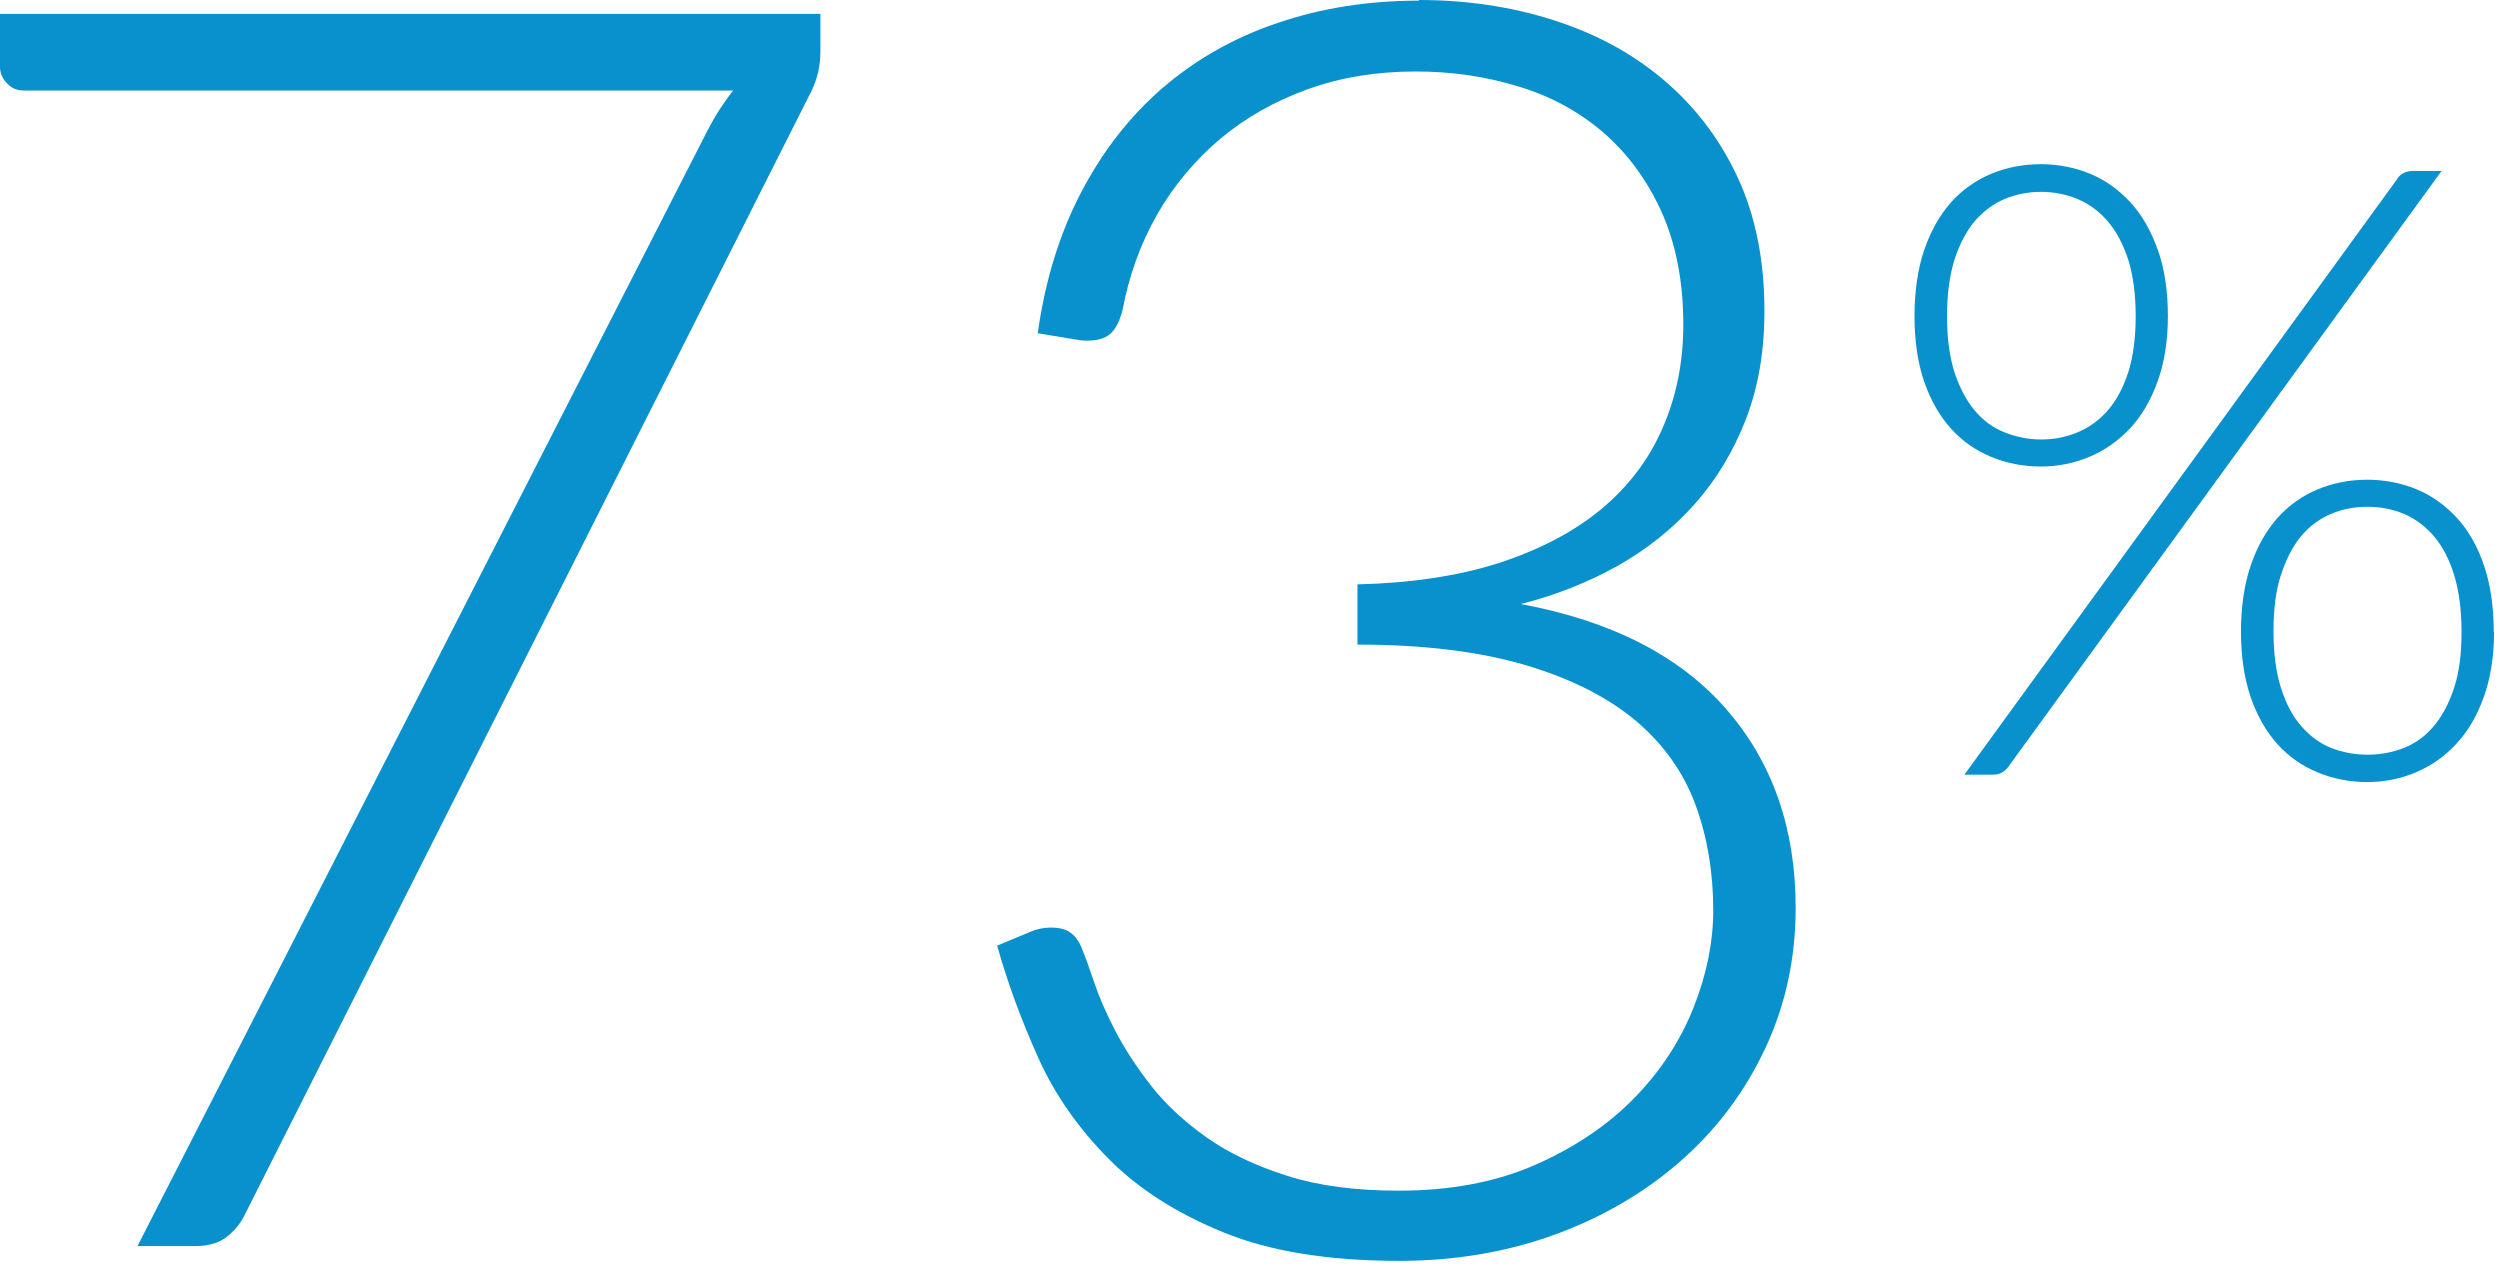 <svg width="219" height="111" viewBox="0 0 219 111" fill="none" xmlns="http://www.w3.org/2000/svg">
<path d="M71.867 1.215V4.487C71.867 5.361 71.754 6.094 71.556 6.743C71.359 7.392 71.133 7.928 70.879 8.379L21.436 106.42C21.041 107.238 20.477 107.887 19.8 108.394C19.123 108.902 18.221 109.156 17.092 109.156H12.044L61.938 11.51C62.305 10.805 62.672 10.156 63.038 9.592C63.405 9.028 63.8 8.464 64.223 7.928H2.059C1.495 7.928 1.015 7.73 0.621 7.307C0.226 6.912 0 6.405 0 5.869V1.215H71.867Z" fill="#0891CC"/>
<path d="M124.273 0C128.391 0 132.283 0.564 135.95 1.721C139.617 2.877 142.832 4.569 145.596 6.882C148.36 9.195 150.56 12.015 152.168 15.428C153.776 18.841 154.565 22.79 154.565 27.246C154.565 30.744 154.029 33.931 152.929 36.751C151.829 39.572 150.335 42.054 148.417 44.197C146.499 46.341 144.27 48.118 141.676 49.585C139.081 51.023 136.26 52.151 133.214 52.913C141.14 54.38 147.147 57.454 151.209 62.108C155.27 66.761 157.301 72.572 157.301 79.538C157.301 83.967 156.399 88.085 154.622 91.864C152.845 95.644 150.391 98.915 147.288 101.651C144.186 104.387 140.519 106.559 136.317 108.11C132.086 109.662 127.517 110.451 122.581 110.451C116.432 110.451 111.299 109.633 107.209 107.969C103.119 106.305 99.735 104.162 97.112 101.51C94.488 98.859 92.401 95.897 90.935 92.626C89.468 89.354 88.255 86.082 87.353 82.838L90.258 81.626C91.076 81.287 91.922 81.174 92.824 81.315C93.727 81.456 94.347 82.049 94.77 83.064C95.024 83.685 95.363 84.615 95.814 85.941C96.237 87.239 96.858 88.677 97.676 90.256C98.494 91.836 99.537 93.444 100.835 95.108C102.132 96.772 103.768 98.267 105.714 99.649C107.66 101.031 110.029 102.131 112.765 103.005C115.501 103.879 118.773 104.303 122.524 104.303C127.094 104.303 131.099 103.541 134.54 102.018C137.981 100.495 140.858 98.549 143.17 96.18C145.483 93.81 147.204 91.159 148.36 88.254C149.517 85.32 150.081 82.5 150.081 79.736C150.081 76.436 149.573 73.362 148.529 70.513C147.486 67.664 145.737 65.21 143.312 63.151C140.858 61.092 137.642 59.456 133.665 58.272C129.66 57.087 124.753 56.467 118.914 56.467V51.192C123.596 51.08 127.714 50.459 131.268 49.331C134.822 48.174 137.812 46.623 140.209 44.649C142.606 42.674 144.412 40.305 145.624 37.541C146.837 34.777 147.458 31.759 147.458 28.459C147.458 24.651 146.809 21.351 145.54 18.531C144.27 15.739 142.55 13.426 140.435 11.592C138.291 9.759 135.809 8.405 132.96 7.559C130.112 6.685 127.122 6.262 124.019 6.262C120.606 6.262 117.447 6.769 114.57 7.813C111.665 8.856 109.127 10.295 106.899 12.156C104.699 14.018 102.837 16.218 101.37 18.785C99.904 21.351 98.888 24.172 98.324 27.218C98.014 28.346 97.591 29.079 97.027 29.418C96.463 29.785 95.673 29.897 94.658 29.813L90.906 29.192C91.555 24.567 92.824 20.449 94.714 16.838C96.604 13.228 98.973 10.182 101.878 7.672C104.783 5.19 108.14 3.272 111.947 2.003C115.755 0.705 119.873 0.056 124.301 0.056L124.273 0Z" fill="#0891CC"/>
<path d="M189.907 27.696C189.907 29.867 189.597 31.785 189.005 33.421C188.413 35.057 187.595 36.467 186.579 37.539C185.564 38.611 184.379 39.457 183.025 40.021C181.672 40.585 180.261 40.867 178.766 40.867C177.272 40.867 175.777 40.585 174.423 40.021C173.069 39.457 171.884 38.639 170.897 37.539C169.91 36.439 169.12 35.057 168.556 33.421C167.992 31.785 167.71 29.839 167.71 27.696C167.71 25.552 167.992 23.578 168.556 21.914C169.12 20.25 169.91 18.867 170.897 17.739C171.884 16.639 173.069 15.793 174.423 15.229C175.777 14.665 177.243 14.383 178.766 14.383C180.289 14.383 181.756 14.665 183.11 15.229C184.464 15.793 185.62 16.639 186.636 17.739C187.651 18.839 188.441 20.25 189.033 21.914C189.625 23.578 189.907 25.524 189.907 27.696ZM187.087 27.696C187.087 25.778 186.861 24.142 186.438 22.76C185.987 21.378 185.395 20.278 184.633 19.375C183.872 18.501 182.997 17.852 181.982 17.429C180.966 17.006 179.895 16.808 178.795 16.808C177.695 16.808 176.623 17.006 175.607 17.429C174.62 17.852 173.746 18.501 172.984 19.375C172.251 20.25 171.659 21.378 171.207 22.76C170.784 24.142 170.559 25.778 170.559 27.696C170.559 29.614 170.784 31.25 171.207 32.603C171.659 33.957 172.251 35.085 172.984 35.96C173.718 36.834 174.592 37.483 175.607 37.878C176.623 38.273 177.666 38.498 178.795 38.498C179.923 38.498 180.966 38.301 181.982 37.878C182.997 37.455 183.872 36.834 184.633 35.96C185.395 35.085 185.987 33.985 186.438 32.603C186.861 31.25 187.087 29.614 187.087 27.696ZM209.989 15.652C210.13 15.455 210.328 15.285 210.525 15.173C210.751 15.06 211.005 14.975 211.372 14.975H213.882L175.918 67.183C175.579 67.634 175.156 67.86 174.62 67.86H172.082L210.018 15.652H209.989ZM218.479 55.337C218.479 57.508 218.169 59.426 217.577 61.062C216.984 62.726 216.166 64.109 215.151 65.18C214.136 66.28 212.951 67.098 211.625 67.662C210.271 68.226 208.861 68.508 207.366 68.508C205.871 68.508 204.377 68.226 203.023 67.662C201.669 67.098 200.484 66.28 199.497 65.18C198.51 64.08 197.72 62.698 197.156 61.062C196.592 59.398 196.31 57.48 196.31 55.337C196.31 53.193 196.592 51.219 197.156 49.555C197.72 47.891 198.51 46.508 199.497 45.38C200.484 44.28 201.669 43.434 203.023 42.87C204.377 42.306 205.843 42.024 207.366 42.024C208.889 42.024 210.356 42.306 211.71 42.87C213.064 43.434 214.22 44.28 215.236 45.38C216.251 46.48 217.041 47.891 217.605 49.555C218.169 51.219 218.451 53.165 218.451 55.337H218.479ZM215.63 55.337C215.63 53.419 215.405 51.755 214.982 50.373C214.559 48.99 213.966 47.862 213.205 46.96C212.443 46.085 211.569 45.437 210.582 45.014C209.566 44.59 208.495 44.393 207.395 44.393C206.295 44.393 205.195 44.59 204.207 45.014C203.192 45.437 202.318 46.085 201.584 46.96C200.851 47.834 200.259 48.99 199.807 50.373C199.356 51.755 199.159 53.419 199.159 55.337C199.159 57.255 199.384 58.891 199.807 60.244C200.23 61.598 200.823 62.726 201.584 63.601C202.346 64.475 203.22 65.124 204.207 65.519C205.223 65.914 206.295 66.111 207.395 66.111C208.495 66.111 209.566 65.914 210.582 65.519C211.597 65.124 212.471 64.475 213.205 63.601C213.938 62.726 214.53 61.626 214.982 60.244C215.433 58.891 215.63 57.255 215.63 55.337Z" fill="#0891CC"/>
</svg>
